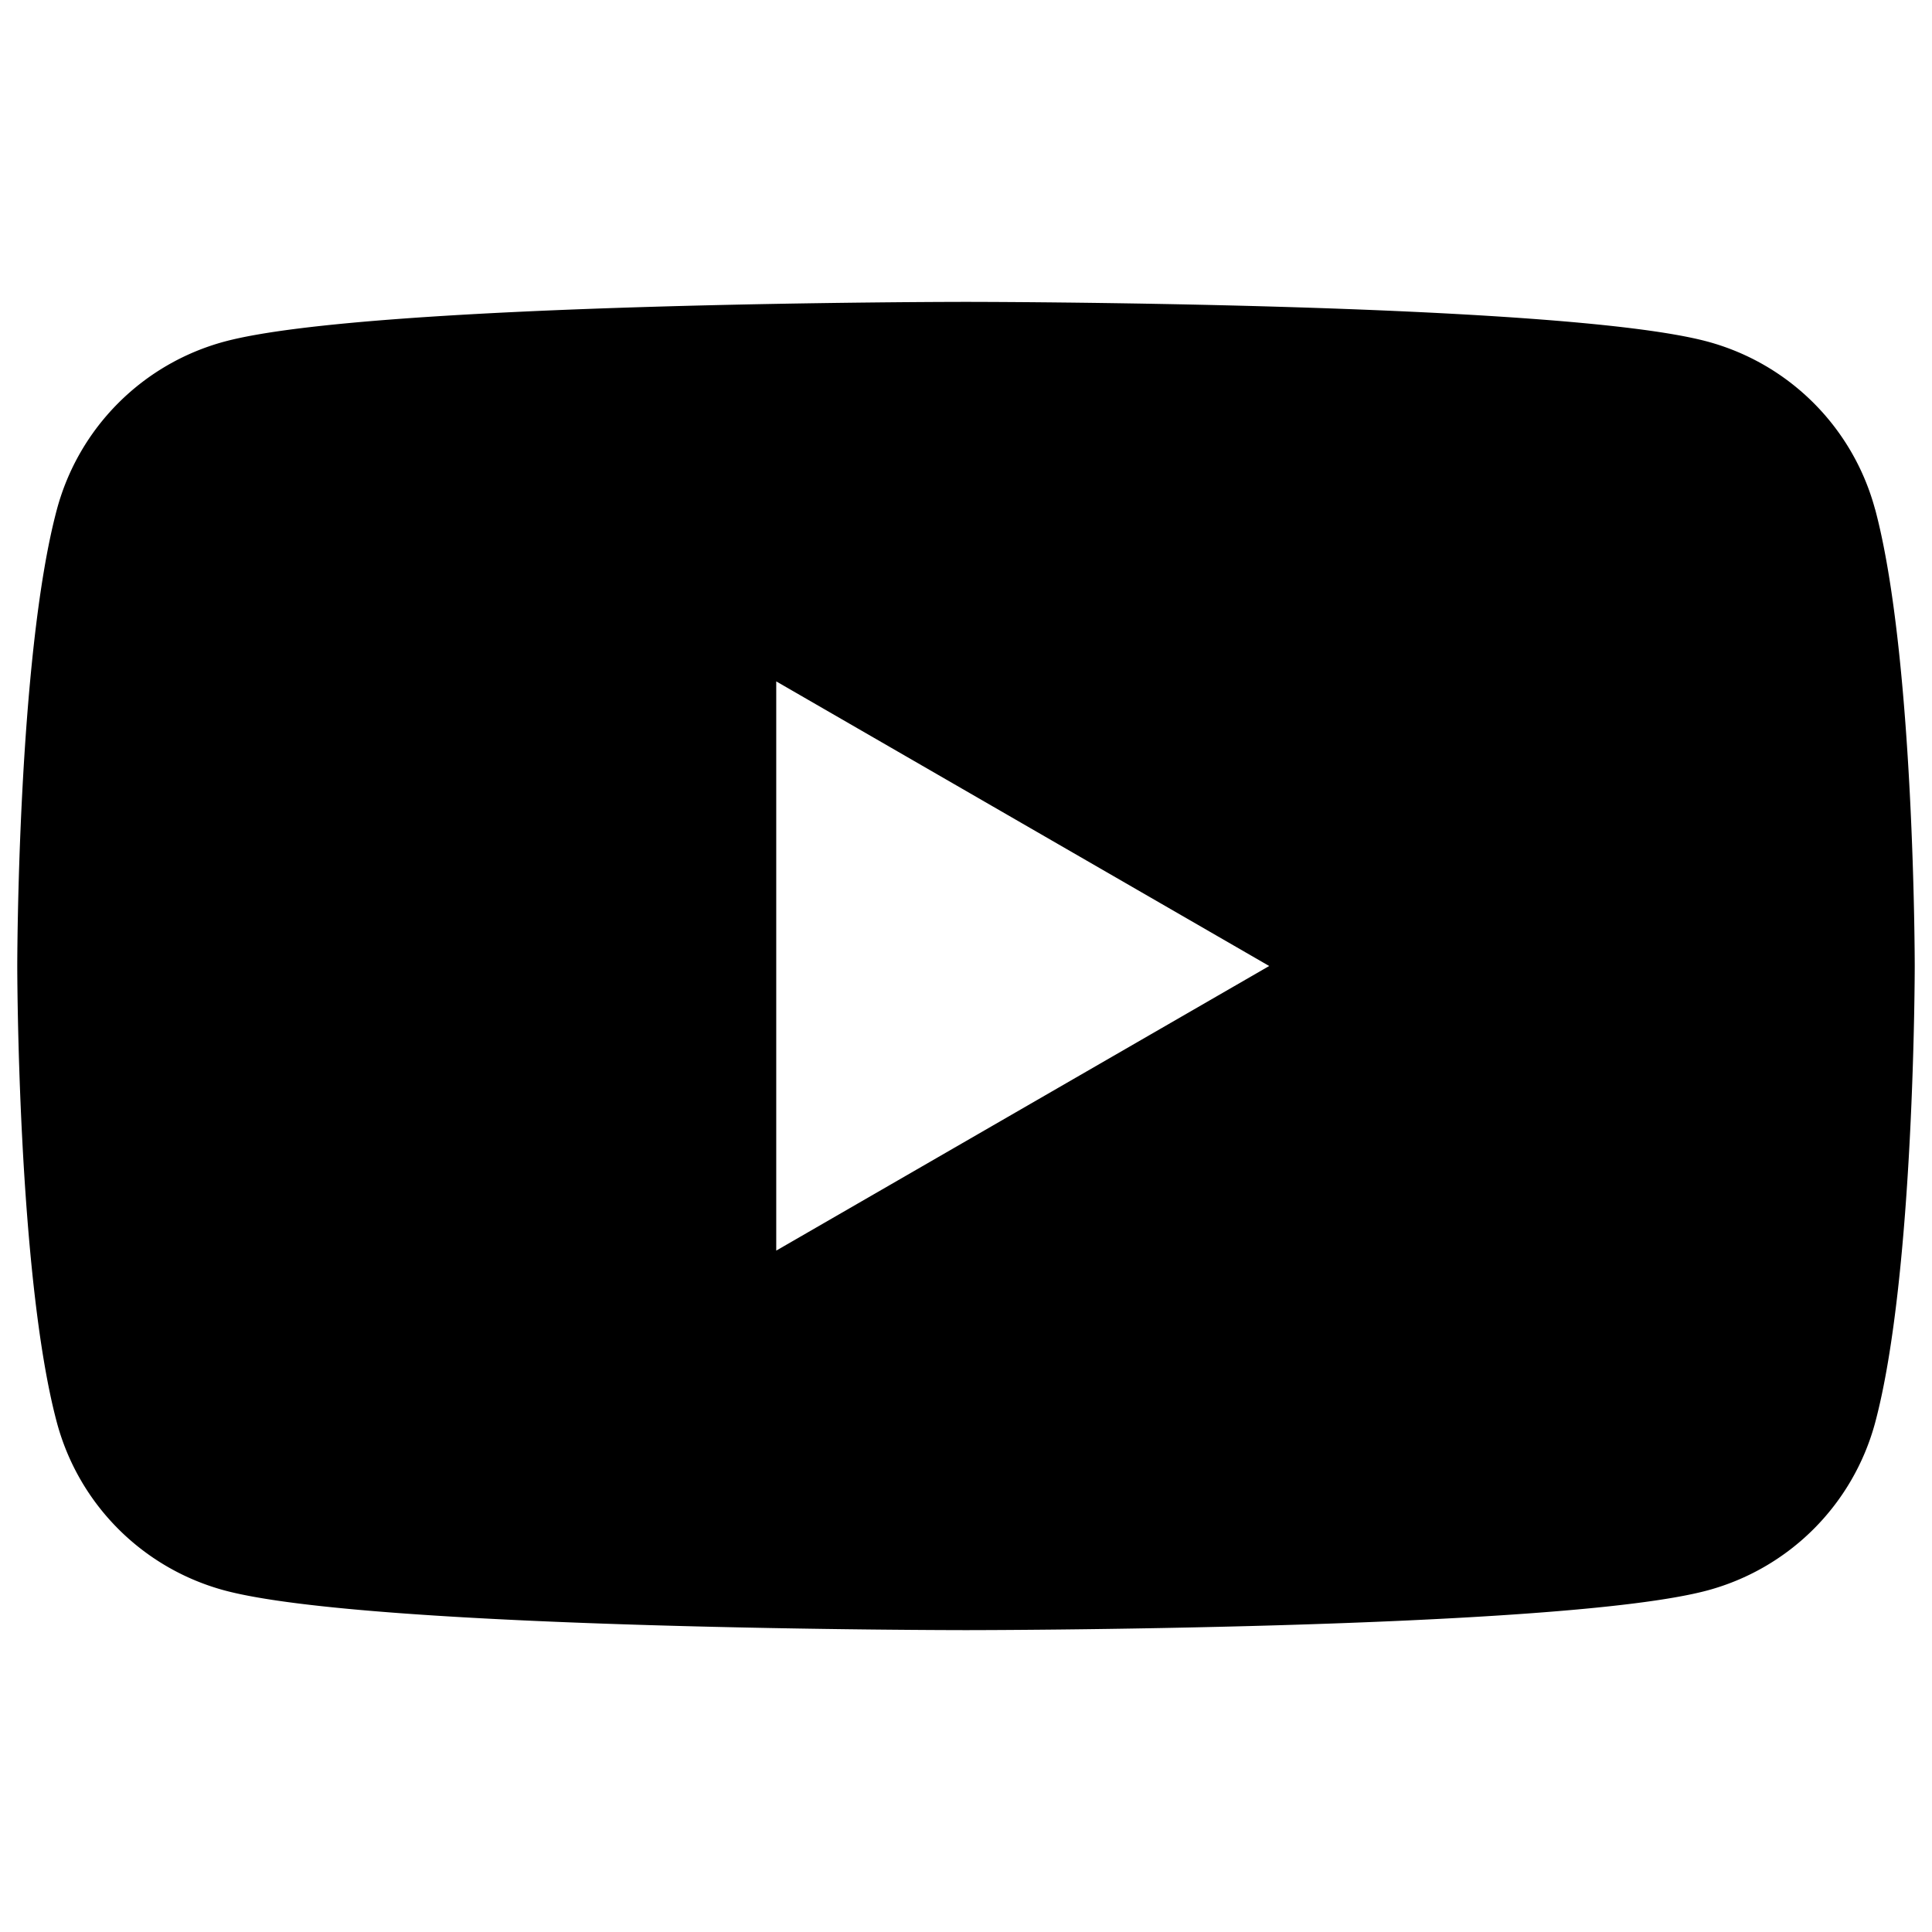 <svg width="32" height="32" viewBox="0 0 32 32" xmlns="http://www.w3.org/2000/svg"><path fill-rule="evenodd" clip-rule="evenodd" d="M12.857 20.714v-9.428L21.022 16l-8.165 4.714zm18.2-12.279a3.937 3.937 0 00-2.778-2.778C25.828 5 15.999 5 15.999 5s-9.827 0-12.278.657A3.936 3.936 0 00.943 8.435C.286 10.886.286 16 .286 16s0 5.114.657 7.565a3.936 3.936 0 002.778 2.778C6.172 27 16 27 16 27s9.828 0 12.279-.657a3.938 3.938 0 002.779-2.778c.656-2.451.656-7.565.656-7.565s0-5.114-.656-7.565h-.001z"/></svg>